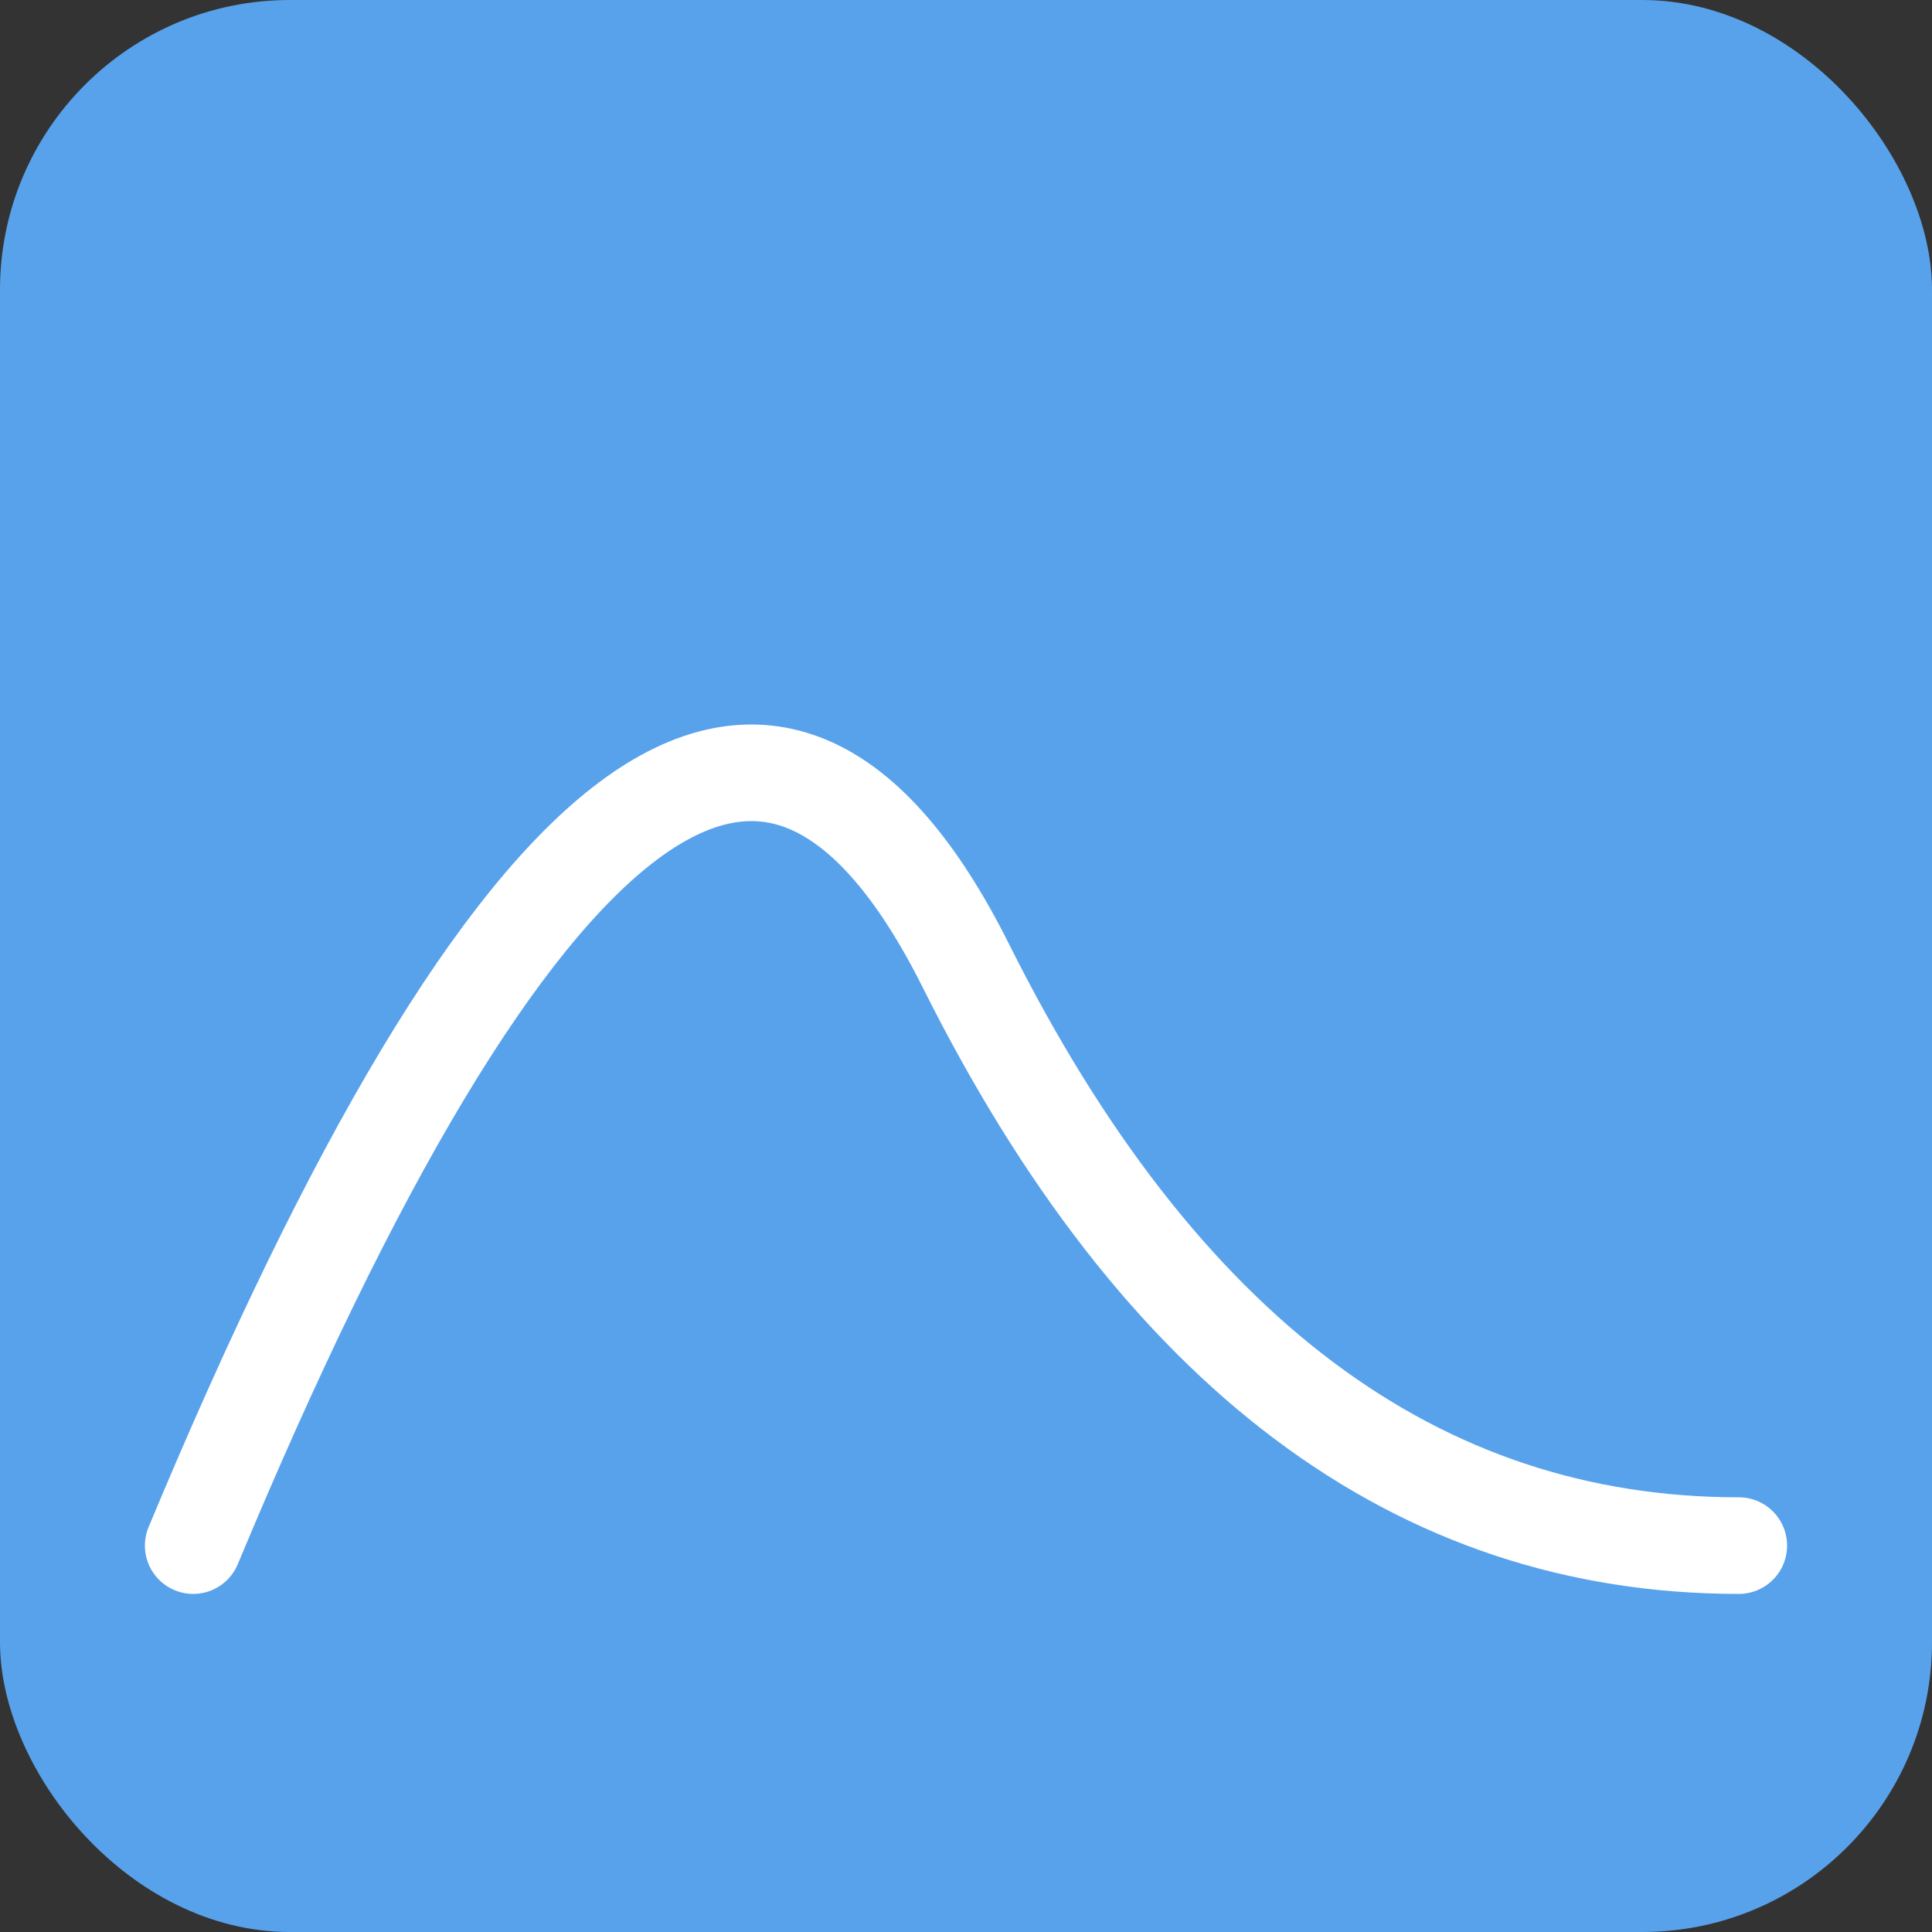 <svg xmlns="http://www.w3.org/2000/svg" viewBox="0 0 100 100" width="100" height="100" role="img" aria-label="Distribution Icon">
  <rect x="0" y="0" width="100" height="100" fill="#333333" stroke="none"/>
  <!-- Rounded square background -->
  <rect x="0" y="0" width="100" height="100" rx="15" fill="#58a2ec" />
  
  <!-- Distribution curve -->
  <path d="M10 80 Q35 20 50 50 Q65 80 90 80" 
        fill="none" 
        stroke="#ffffff" 
        stroke-width="5" 
        stroke-linecap="round" />
</svg>
